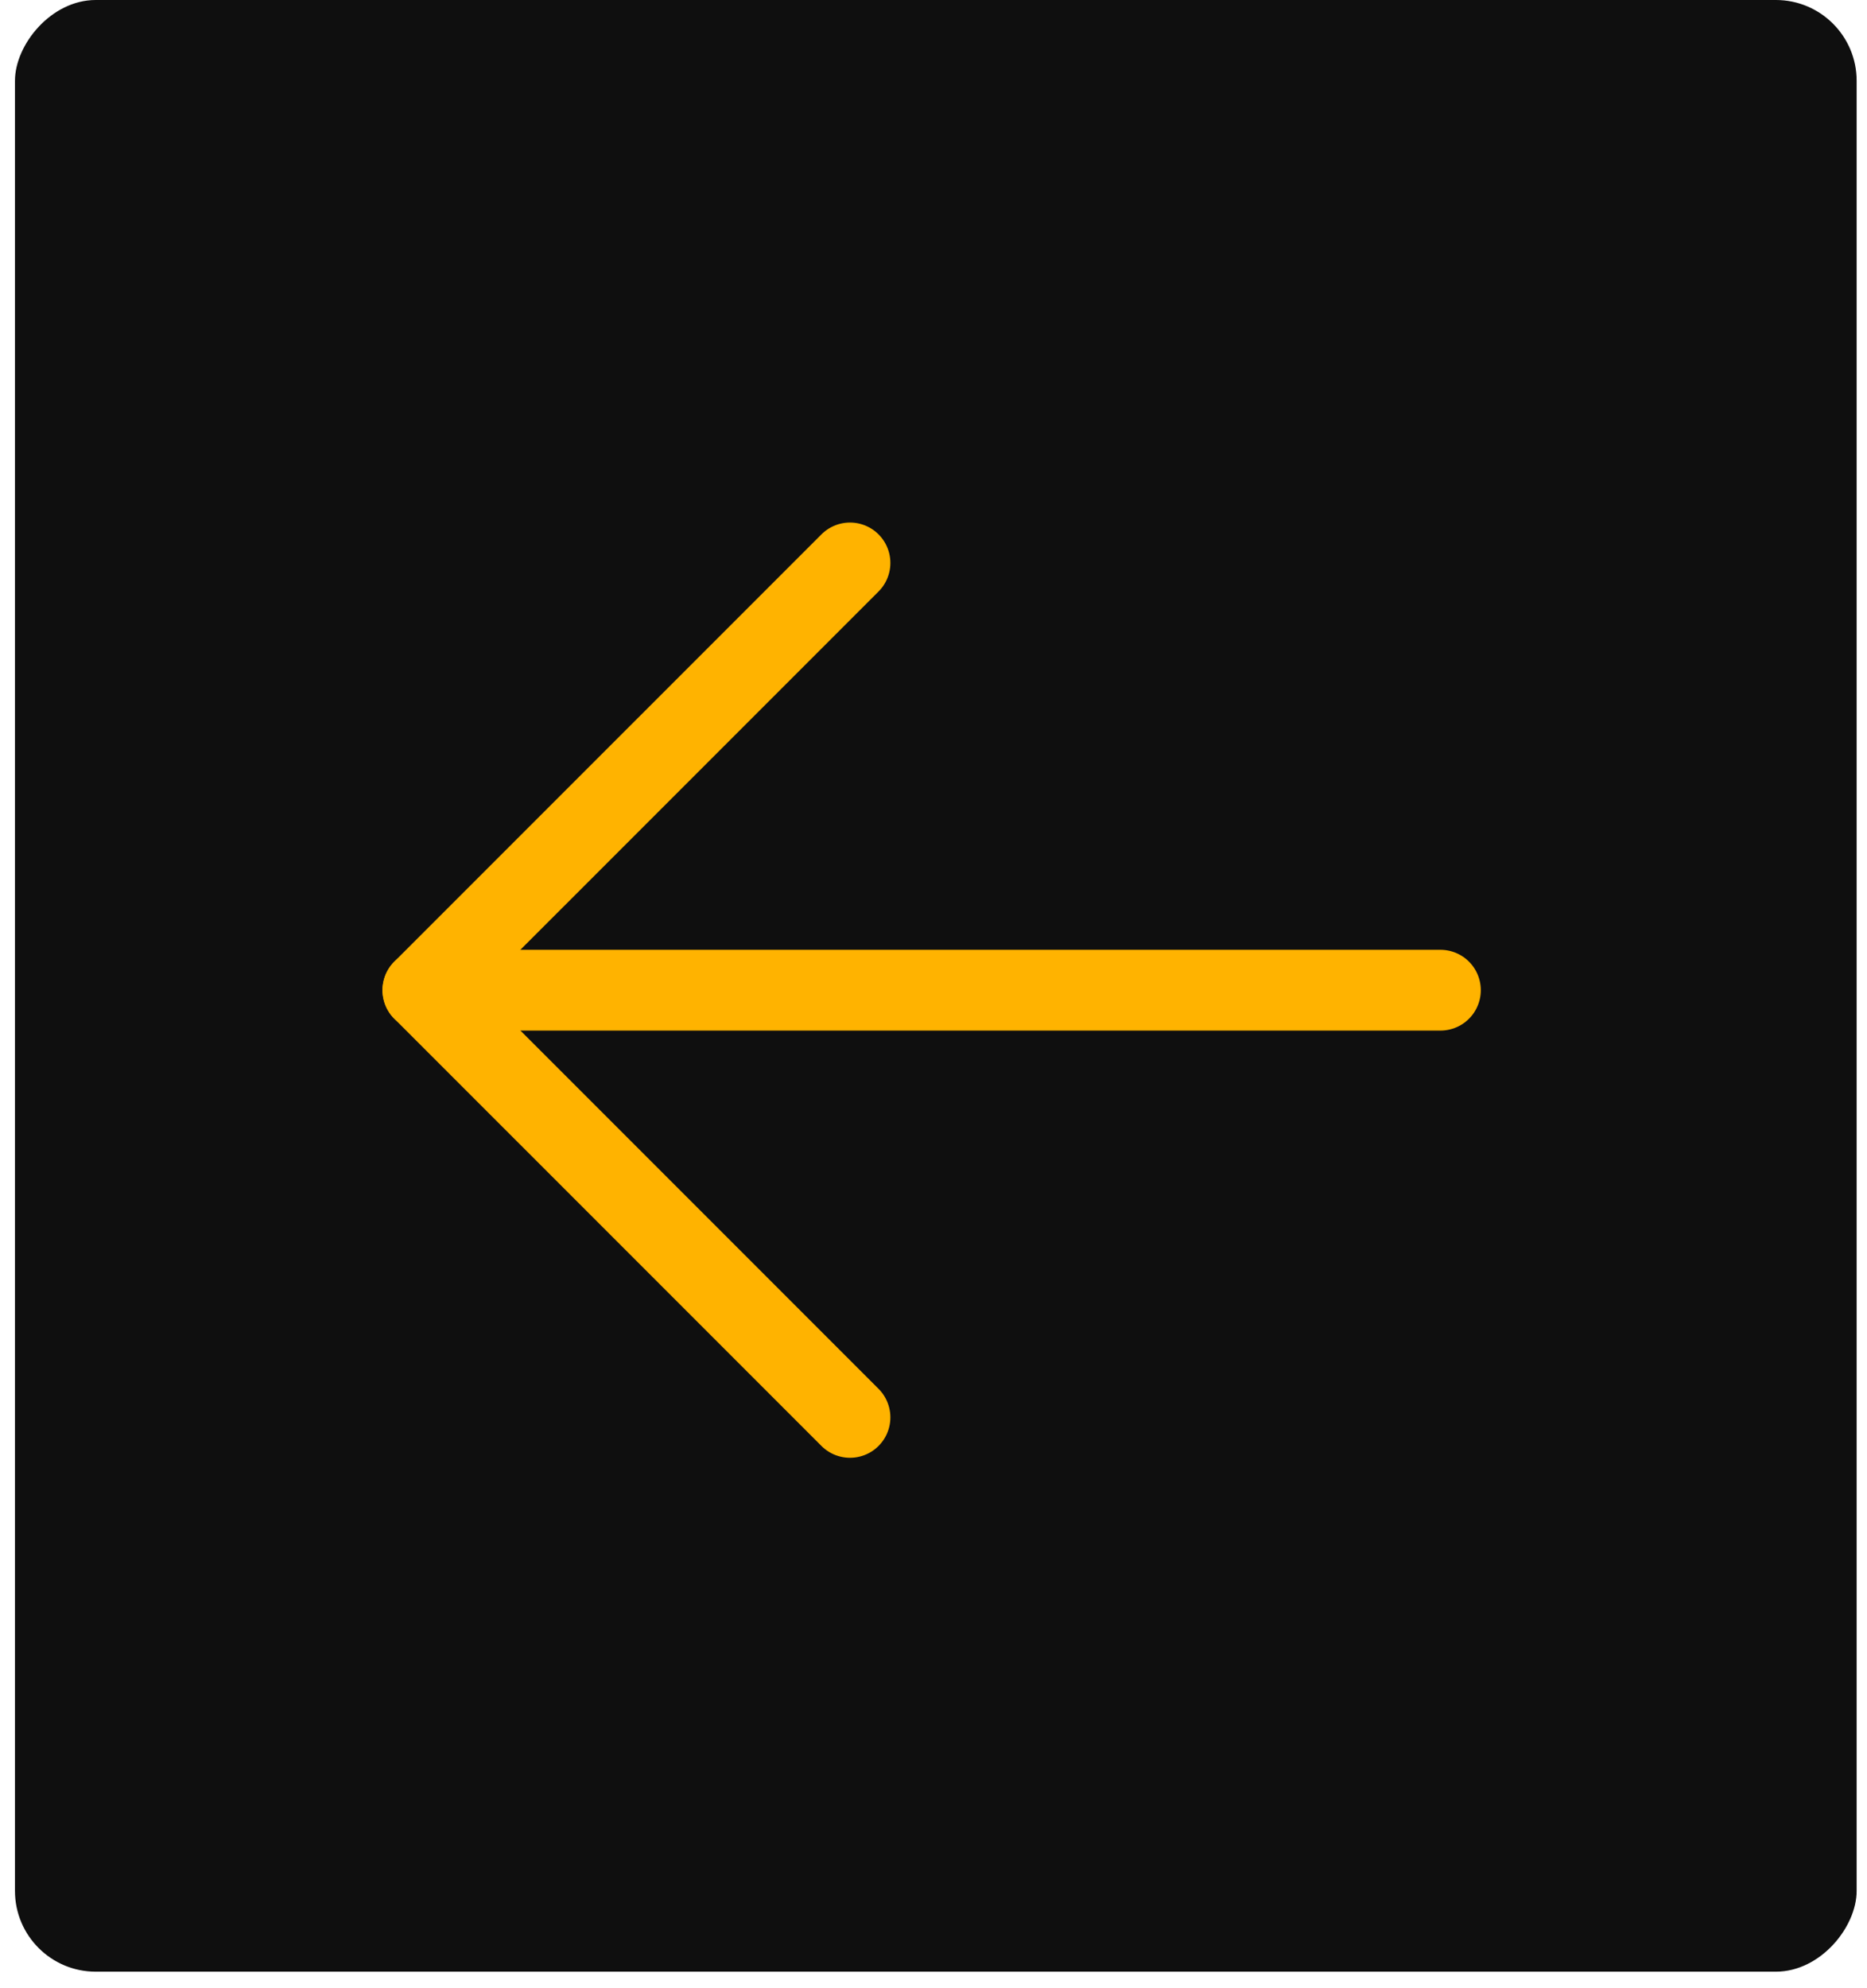 <svg width="62" height="66" viewBox="0 0 62 66" fill="none" xmlns="http://www.w3.org/2000/svg">
<rect width="61.159" height="65.451" rx="2.682" transform="matrix(-1 0 0 1 61.656 0)" fill="#0F0F0F"/>
<path d="M47.834 32.87L14.042 32.87" stroke="#FFB300" stroke-width="2.682" stroke-linecap="round" stroke-linejoin="round"/>
<path d="M28.227 18.687L14.044 32.869L28.227 47.051" stroke="#FFB300" stroke-width="2.682" stroke-linecap="round" stroke-linejoin="round"/>
</svg>
